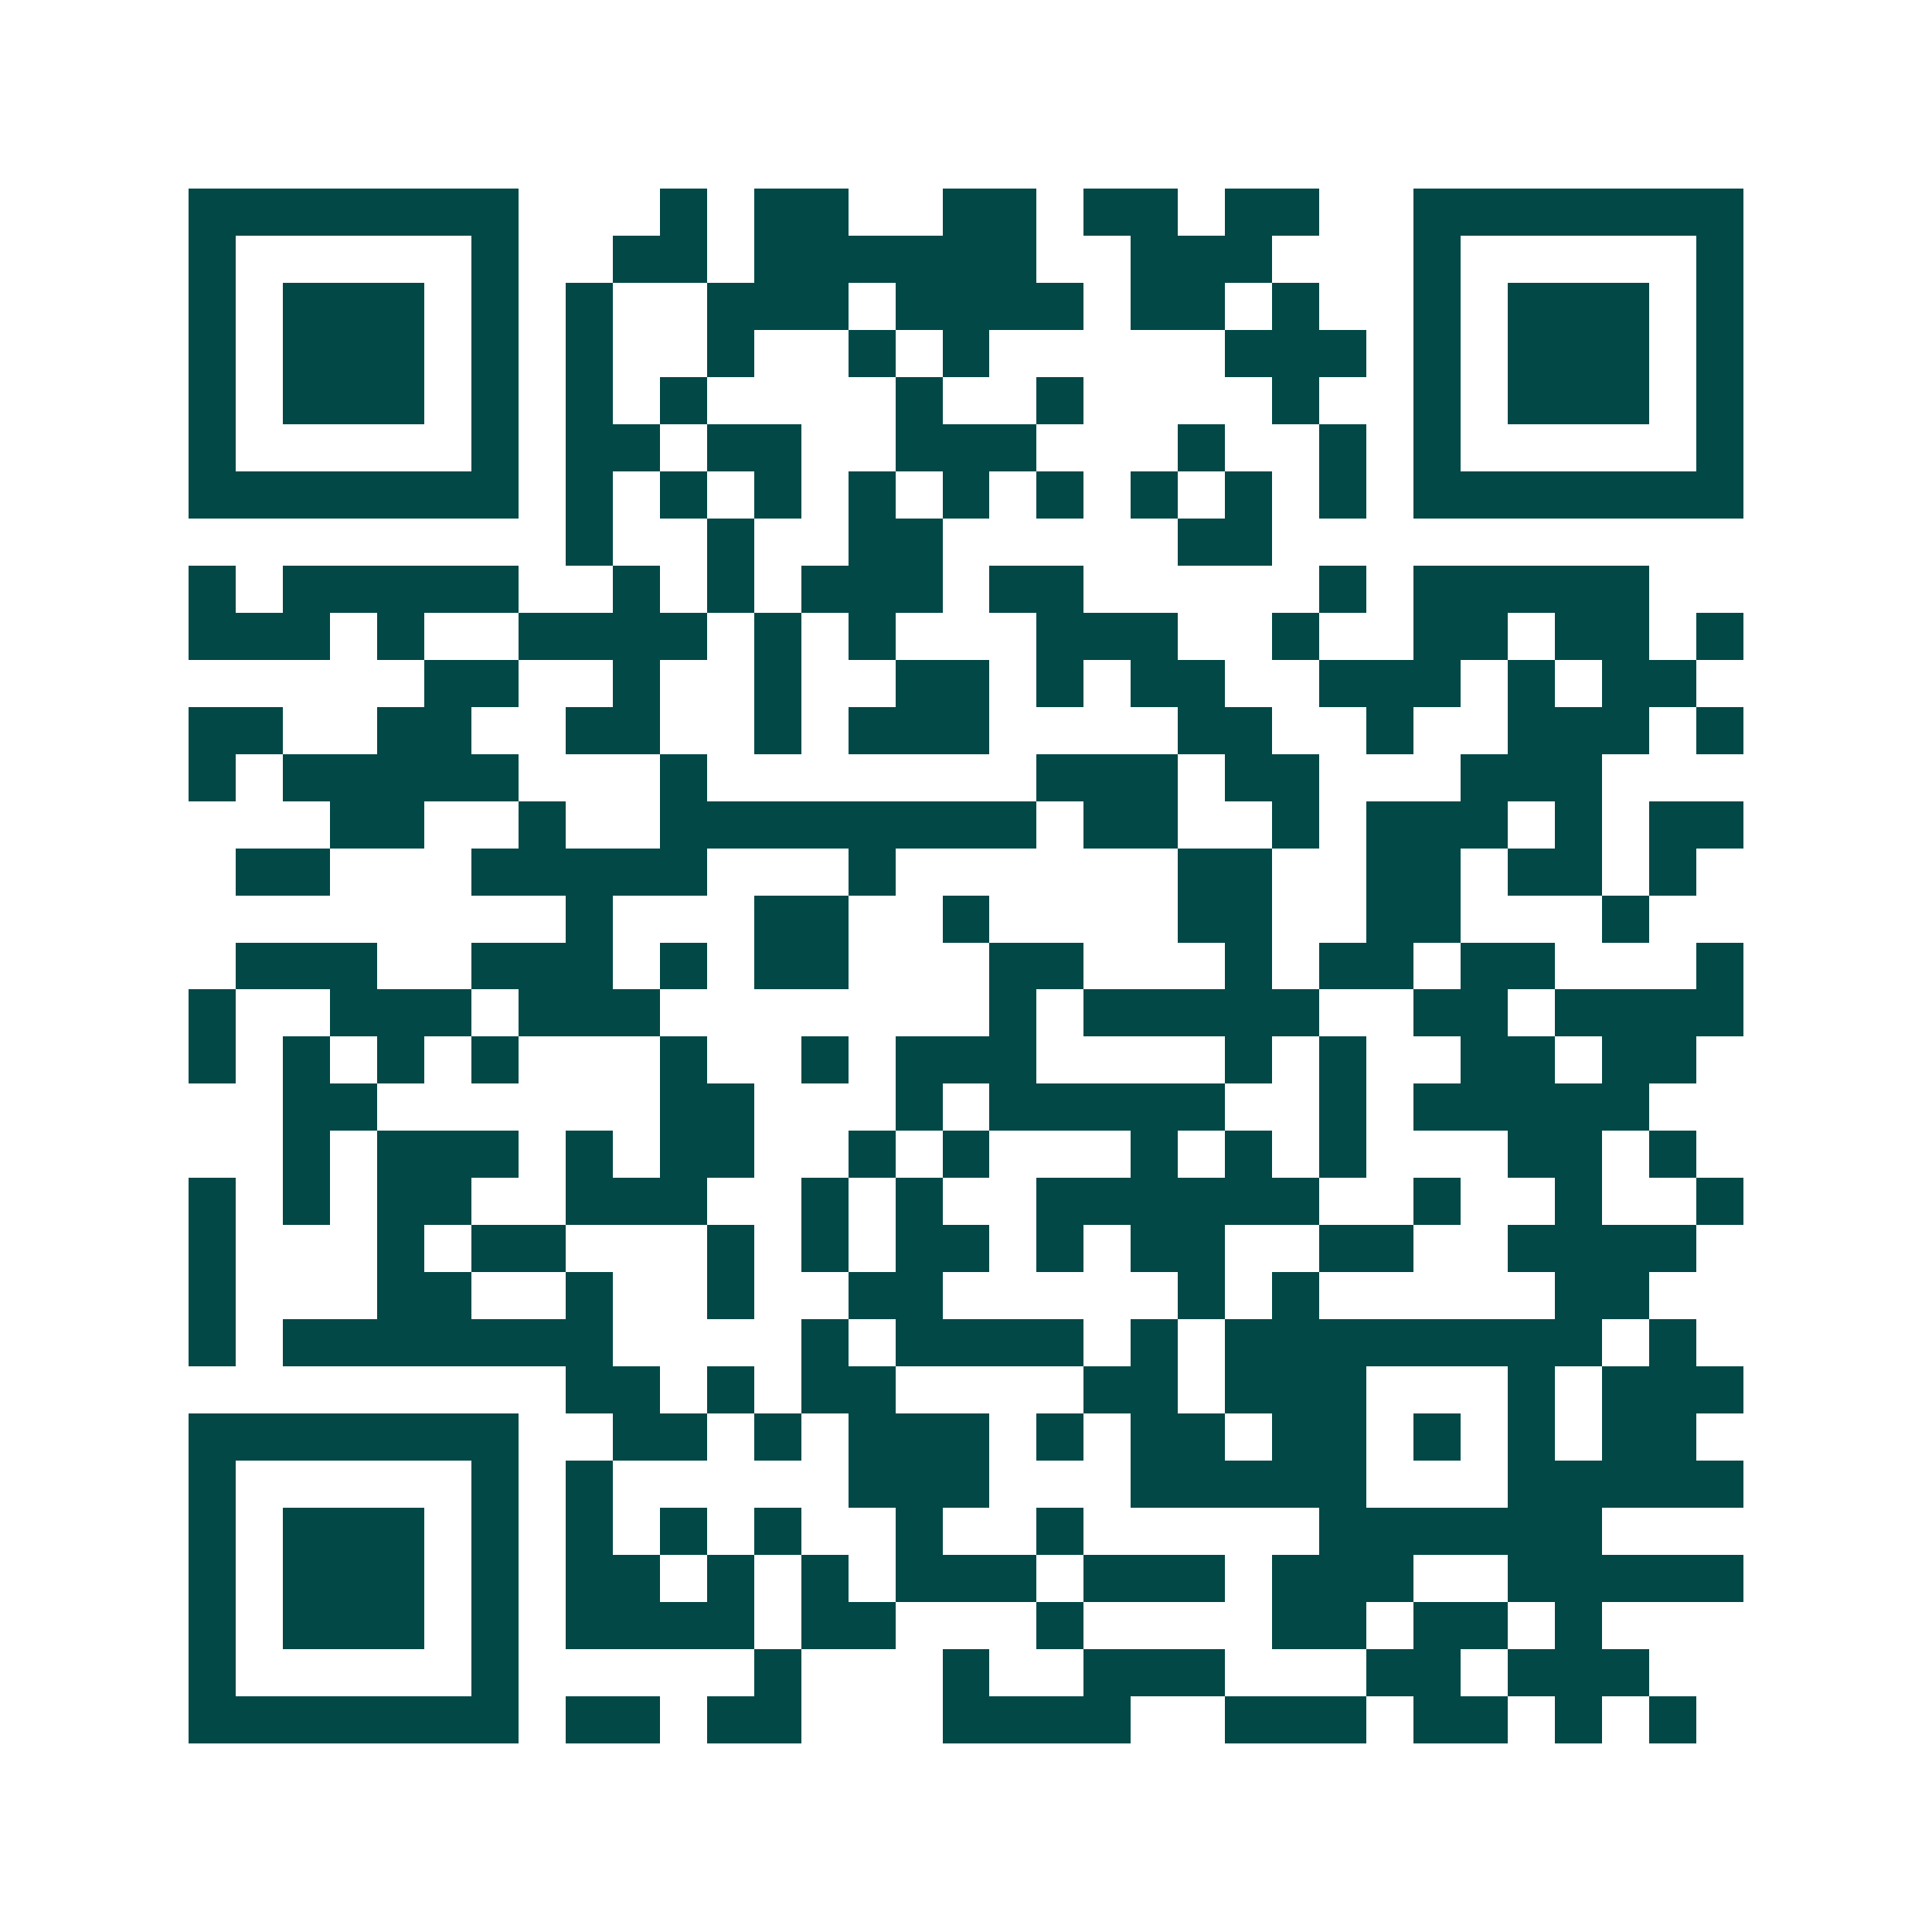 <svg xmlns="http://www.w3.org/2000/svg" width="200" height="200" viewBox="0 0 41 41" shape-rendering="crispEdges"><path fill="#ffffff" d="M0 0h41v41H0z"/><path stroke="#014847" d="M4 4.5h7m3 0h1m1 0h2m2 0h2m1 0h2m1 0h2m2 0h7M4 5.5h1m5 0h1m2 0h2m1 0h6m2 0h3m3 0h1m5 0h1M4 6.5h1m1 0h3m1 0h1m1 0h1m2 0h3m1 0h4m1 0h2m1 0h1m2 0h1m1 0h3m1 0h1M4 7.5h1m1 0h3m1 0h1m1 0h1m2 0h1m2 0h1m1 0h1m5 0h3m1 0h1m1 0h3m1 0h1M4 8.5h1m1 0h3m1 0h1m1 0h1m1 0h1m4 0h1m2 0h1m4 0h1m2 0h1m1 0h3m1 0h1M4 9.5h1m5 0h1m1 0h2m1 0h2m2 0h3m3 0h1m2 0h1m1 0h1m5 0h1M4 10.5h7m1 0h1m1 0h1m1 0h1m1 0h1m1 0h1m1 0h1m1 0h1m1 0h1m1 0h1m1 0h7M12 11.5h1m2 0h1m2 0h2m5 0h2M4 12.5h1m1 0h5m2 0h1m1 0h1m1 0h3m1 0h2m5 0h1m1 0h5M4 13.5h3m1 0h1m2 0h4m1 0h1m1 0h1m3 0h3m2 0h1m2 0h2m1 0h2m1 0h1M9 14.5h2m2 0h1m2 0h1m2 0h2m1 0h1m1 0h2m2 0h3m1 0h1m1 0h2M4 15.5h2m2 0h2m2 0h2m2 0h1m1 0h3m4 0h2m2 0h1m2 0h3m1 0h1M4 16.5h1m1 0h5m3 0h1m7 0h3m1 0h2m3 0h3M7 17.5h2m2 0h1m2 0h8m1 0h2m2 0h1m1 0h3m1 0h1m1 0h2M5 18.5h2m3 0h5m3 0h1m6 0h2m2 0h2m1 0h2m1 0h1M12 19.5h1m3 0h2m2 0h1m4 0h2m2 0h2m3 0h1M5 20.5h3m2 0h3m1 0h1m1 0h2m3 0h2m3 0h1m1 0h2m1 0h2m3 0h1M4 21.5h1m2 0h3m1 0h3m7 0h1m1 0h5m2 0h2m1 0h4M4 22.5h1m1 0h1m1 0h1m1 0h1m3 0h1m2 0h1m1 0h3m4 0h1m1 0h1m2 0h2m1 0h2M6 23.5h2m6 0h2m3 0h1m1 0h5m2 0h1m1 0h5M6 24.5h1m1 0h3m1 0h1m1 0h2m2 0h1m1 0h1m3 0h1m1 0h1m1 0h1m3 0h2m1 0h1M4 25.5h1m1 0h1m1 0h2m2 0h3m2 0h1m1 0h1m2 0h6m2 0h1m2 0h1m2 0h1M4 26.5h1m3 0h1m1 0h2m3 0h1m1 0h1m1 0h2m1 0h1m1 0h2m2 0h2m2 0h4M4 27.5h1m3 0h2m2 0h1m2 0h1m2 0h2m5 0h1m1 0h1m5 0h2M4 28.5h1m1 0h7m4 0h1m1 0h4m1 0h1m1 0h8m1 0h1M12 29.5h2m1 0h1m1 0h2m4 0h2m1 0h3m3 0h1m1 0h3M4 30.5h7m2 0h2m1 0h1m1 0h3m1 0h1m1 0h2m1 0h2m1 0h1m1 0h1m1 0h2M4 31.5h1m5 0h1m1 0h1m5 0h3m3 0h5m3 0h5M4 32.5h1m1 0h3m1 0h1m1 0h1m1 0h1m1 0h1m2 0h1m2 0h1m5 0h6M4 33.5h1m1 0h3m1 0h1m1 0h2m1 0h1m1 0h1m1 0h3m1 0h3m1 0h3m2 0h5M4 34.5h1m1 0h3m1 0h1m1 0h4m1 0h2m3 0h1m4 0h2m1 0h2m1 0h1M4 35.5h1m5 0h1m5 0h1m3 0h1m2 0h3m3 0h2m1 0h3M4 36.5h7m1 0h2m1 0h2m3 0h4m2 0h3m1 0h2m1 0h1m1 0h1"/></svg>
